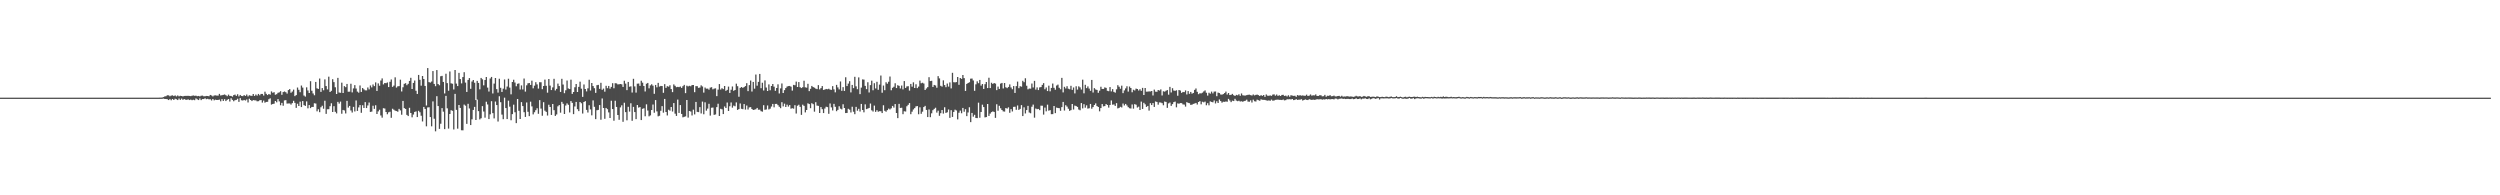 <?xml version="1.0" encoding="UTF-8"?>
<svg xmlns="http://www.w3.org/2000/svg" width="1920" height="150">
  <path d="M0 75.000h1v1.000H0zM1 75.000h1v1.000H1zM2 75.000h1v1.000H2zM3 75.000h1v1.000H3zM4 75.000h1v1.000H4zM5 75.000h1v1.000H5zM6 75.000h1v1.000H6zM7 75.000h1v1.000H7zM8 75.000h1v1.000H8zM9 75.000h1v1.000H9zM10 75.000h1v1.000H10zM11 75.000h1v1.000H11zM12 75.000h1v1.000H12zM13 75.000h1v1.000H13zM14 75.000h1v1.000H14zM15 75.000h1v1.000H15zM16 75.000h1v1.000H16zM17 75.000h1v1.000H17zM18 75.000h1v1.000H18zM19 75.000h1v1.000H19zM20 75.000h1v1.000H20zM21 75.000h1v1.000H21zM22 75.000h1v1.000H22zM23 75.000h1v1.000H23zM24 75.000h1v1.000H24zM25 75.000h1v1.000H25zM26 75.000h1v1.000H26zM27 75.000h1v1.000H27zM28 75.000h1v1.000H28zM29 75.000h1v1.000H29zM30 75.000h1v1.000H30zM31 75.000h1v1.000H31zM32 75.000h1v1.000H32zM33 75.000h1v1.000H33zM34 75.000h1v1.000H34zM35 75.000h1v1.000H35zM36 75.000h1v1.000H36zM37 75.000h1v1.000H37zM38 75.000h1v1.000H38zM39 75.000h1v1.000H39zM40 75.000h1v1.000H40zM41 75.000h1v1.000H41zM42 75.000h1v1.000H42zM43 75.000h1v1.000H43zM44 75.000h1v1.000H44zM45 75.000h1v1.000H45zM46 75.000h1v1.000H46zM47 75.000h1v1.000H47zM48 75.000h1v1.000H48zM49 75.000h1v1.000H49zM50 75.000h1v1.000H50zM51 75.000h1v1.000H51zM52 75.000h1v1.000H52zM53 75.000h1v1.000H53zM54 75.000h1v1.000H54zM55 75.000h1v1.000H55zM56 75.000h1v1.000H56zM57 75.000h1v1.000H57zM58 75.000h1v1.000H58zM59 75.000h1v1.000H59zM60 75.000h1v1.000H60zM61 75.000h1v1.000H61zM62 75.000h1v1.000H62zM63 75.000h1v1.000H63zM64 75.000h1v1.000H64zM65 75.000h1v1.000H65zM66 75.000h1v1.000H66zM67 75.000h1v1.000H67zM68 75.000h1v1.000H68zM69 75.000h1v1.000H69zM70 75.000h1v1.000H70zM71 75.000h1v1.000H71zM72 75.000h1v1.000H72zM73 75.000h1v1.000H73zM74 75.000h1v1.000H74zM75 75.000h1v1.000H75zM76 75.000h1v1.000H76zM77 75.000h1v1.000H77zM78 75.000h1v1.000H78zM79 75.000h1v1.000H79zM80 75.000h1v1.000H80zM81 75.000h1v1.000H81zM82 75.000h1v1.000H82zM83 75.000h1v1.000H83zM84 75.000h1v1.000H84zM85 75.000h1v1.000H85zM86 75.000h1v1.000H86zM87 75.000h1v1.000H87zM88 75.000h1v1.000H88zM89 75.000h1v1.000H89zM90 75.000h1v1.000H90zM91 75.000h1v1.000H91zM92 75.000h1v1.000H92zM93 75.000h1v1.000H93zM94 75.000h1v1.000H94zM95 75.000h1v1.000H95zM96 75.000h1v1.000H96zM97 75.000h1v1.000H97zM98 75.000h1v1.000H98zM99 75.000h1v1.000H99zM100 75.000h1v1.000H100zM101 75.000h1v1.000H101zM102 75.000h1v1.000H102zM103 75.000h1v1.000H103zM104 75.000h1v1.000H104zM105 75.000h1v1.000H105zM106 75.000h1v1.000H106zM107 75.000h1v1.000H107zM108 75.000h1v1.000H108zM109 75.000h1v1.000H109zM110 75.000h1v1.000H110zM111 75.000h1v1.000H111zM112 75.000h1v1.000H112zM113 75.000h1v1.000H113zM114 75.000h1v1.000H114zM115 75.000h1v1.000H115zM116 75.000h1v1.000H116zM117 75.000h1v1.000H117zM118 75.000h1v1.000H118zM119 75.000h1v1.000H119zM120 75.000h1v1.000H120zM121 75.000h1v1.000H121zM122 74.981h1v1.000H122zM123 74.936h1v1.000H123zM124 74.924h1v1.000H124zM125 74.546h1v1.174H125zM126 74.097h1v1.908H126zM127 73.867h1v2.141H127zM128 73.169h1v3.085H128zM129 73.197h1v3.667H129zM130 73.911h1v2.247H130zM131 73.397h1v3.598H131zM132 73.226h1v2.827H132zM133 73.770h1v3.045H133zM134 73.269h1v2.574H134zM135 74.010h1v2.237H135zM136 73.334h1v3.524H136zM137 73.988h1v1.677H137zM138 73.583h1v3.097H138zM139 73.749h1v1.952H139zM140 74.018h1v2.633H140zM141 73.689h1v2.370H141zM142 73.624h1v2.916H142zM143 73.628h1v3.057H143zM144 73.574h1v2.689H144zM145 73.685h1v3.187H145zM146 73.843h1v2.659H146zM147 73.548h1v3.400H147zM148 73.315h1v3.275H148zM149 73.590h1v3.342H149zM150 73.483h1v2.101H150zM151 73.878h1v2.415H151zM152 73.668h1v3.200H152zM153 74.043h1v1.510H153zM154 73.522h1v3.380H154zM155 73.433h1v2.671H155zM156 73.943h1v2.133H156zM157 73.944h1v1.510H157zM158 73.696h1v2.496H158zM159 73.744h1v2.156H159zM160 73.939h1v2.357H160zM161 72.926h1v3.324H161zM162 73.302h1v3.871H162zM163 74.049h1v1.994H163zM164 73.325h1v3.708H164zM165 73.199h1v3.327H165zM166 73.421h1v3.392H166zM167 73.424h1v3.314H167zM168 72.066h1v4.412H168zM169 73.332h1v4.476H169zM170 73.098h1v3.050H170zM171 72.839h1v4.661H171zM172 72.547h1v3.660H172zM173 73.119h1v4.477H173zM174 73.875h1v2.784H174zM175 72.634h1v3.382H175zM176 73.641h1v4.349H176zM177 73.669h1v1.814H177zM178 74.216h1v2.469H178zM179 73.078h1v4.676H179zM180 72.673h1v4.302H180zM181 73.625h1v3.065H181zM182 72.388h1v3.460H182zM183 74.036h1v4.173H183zM184 72.923h1v2.442H184zM185 73.682h1v3.320H185zM186 73.805h1v3.413H186zM187 73.027h1v3.712H187zM188 73.668h1v3.561H188zM189 72.607h1v3.786H189zM190 74.057h1v4.638H190zM191 73.172h1v2.662H191zM192 73.475h1v3.304H192zM193 73.616h1v4.003H193zM194 72.208h1v4.650H194zM195 73.653h1v3.420H195zM196 72.623h1v4.463H196zM197 73.433h1v4.391H197zM198 72.140h1v5.557H198zM199 73.152h1v3.869H199zM200 72.134h1v4.730H200zM201 72.128h1v6.657H201zM202 73.359h1v3.916H202zM203 70.406h1v8.430H203zM204 72.030h1v6.270H204zM205 73.000h1v5.166H205zM206 72.210h1v4.043H206zM207 72.723h1v2.803H207zM208 70.181h1v10.151H208zM209 71.215h1v8.679H209zM210 70.791h1v8.833H210zM211 72.778h1v4.802H211zM212 72.362h1v6.243H212zM213 71.260h1v4.849H213zM214 70.893h1v6.983H214zM215 70.059h1v10.789H215zM216 72.794h1v6.197H216zM217 70.701h1v10.501H217zM218 70.242h1v6.867H218zM219 70.808h1v6.118H219zM220 71.885h1v7.687H220zM221 69.194h1v10.246H221zM222 68.412h1v11.027H222zM223 71.226h1v9.089H223zM224 70.287h1v8.921H224zM225 68.806h1v8.630H225zM226 73.840h1v5.157H226zM227 73.018h1v9.820H227zM228 67.239h1v12.414H228zM229 68.975h1v12.432H229zM230 70.824h1v7.249H230zM231 65.711h1v16.496H231zM232 67.276h1v10.362H232zM233 73.375h1v7.392H233zM234 74.209h1v7.141H234zM235 67.092h1v10.788H235zM236 69.455h1v13.756H236zM237 71.432h1v9.280H237zM238 62.342h1v20.705H238zM239 69.697h1v12.415H239zM240 71.781h1v10.342H240zM241 73.170h1v6.159H241zM242 62.915h1v16.617H242zM243 67.853h1v17.654H243zM244 68.320h1v15.589H244zM245 60.315h1v25.878H245zM246 70.579h1v11.783H246zM247 67.656h1v13.543H247zM248 69.318h1v14.195H248zM249 60.994h1v16.394H249zM250 66.104h1v21.325H250zM251 68.661h1v15.265H251zM252 58.900h1v24.964H252zM253 70.637h1v10.902H253zM254 69.722h1v9.565H254zM255 60.807h1v25.224H255zM256 63.103h1v18.455H256zM257 67.009h1v18.831H257zM258 72.211h1v14.899H258zM259 59.785h1v18.468H259zM260 71.072h1v8.510H260zM261 71.295h1v6.716H261zM262 63.471h1v23.854H262zM263 71.401h1v13.030H263zM264 66.131h1v18.719H264zM265 66.965h1v20.171H265zM266 64.447h1v13.022H266zM267 70.447h1v12.166H267zM268 70.408h1v10.939H268zM269 64.283h1v20.567H269zM270 70.954h1v15.465H270zM271 67.868h1v14.213H271zM272 65.358h1v20.240H272zM273 68.013h1v9.158H273zM274 70.352h1v14.832H274zM275 71.172h1v11.288H275zM276 65.640h1v15.045H276zM277 70.616h1v16.023H277zM278 67.572h1v13.285H278zM279 68.629h1v14.335H279zM280 69.384h1v9.035H280zM281 69.448h1v13.565H281zM282 67.151h1v13.837H282zM283 68.677h1v10.093H283zM284 65.660h1v20.295H284zM285 67.112h1v18.582H285zM286 64.861h1v16.363H286zM287 66.140h1v17.493H287zM288 63.298h1v17.571H288zM289 69.840h1v17.722H289zM290 64.054h1v21.495H290zM291 65.847h1v18.415H291zM292 61.850h1v26.819H292zM293 60.191h1v30.190H293zM294 64.839h1v18.277H294zM295 63.736h1v19.644H295zM296 63.907h1v22.130H296zM297 63.332h1v24.411H297zM298 66.863h1v19.413H298zM299 62.824h1v22.964H299zM300 61.008h1v29.479H300zM301 66.733h1v16.777H301zM302 65.731h1v18.557H302zM303 59.397h1v25.573H303zM304 67.289h1v18.005H304zM305 66.325h1v19.481H305zM306 66.155h1v17.452H306zM307 61.172h1v23.599H307zM308 70.259h1v17.841H308zM309 67.027h1v10.509H309zM310 64.351h1v18.687H310zM311 63.902h1v19.734H311zM312 65.419h1v22.801H312zM313 64.349h1v24.790H313zM314 62.153h1v20.616H314zM315 59.750h1v27.050H315zM316 68.355h1v21.748H316zM317 63.712h1v24.276H317zM318 61.861h1v24.094H318zM319 69.675h1v15.860H319zM320 72.135h1v17.791H320zM321 57.571h1v27.528H321zM322 61.302h1v24.914H322zM323 65.817h1v23.088H323zM324 58.346h1v34.943H324zM325 60.650h1v21.474H325zM326 65.985h1v17.685H326zM327 81.066h1v15.955H327zM328 52.264h1v30.282H328zM329 63.083h1v19.305H329zM330 63.461h1v26.424H330zM331 62.636h1v34.386H331zM332 54.556h1v23.319H332zM333 64.457h1v26.727H333zM334 66.218h1v34.637H334zM335 53.829h1v20.057H335zM336 64.579h1v16.900H336zM337 65.488h1v33.483H337zM338 58.583h1v36.451H338zM339 58.241h1v24.789H339zM340 62.944h1v22.800H340zM341 71.789h1v27.361H341zM342 56.649h1v16.973H342zM343 63.859h1v19.342H343zM344 69.709h1v29.051H344zM345 54.869h1v32.678H345zM346 63.978h1v20.650H346zM347 64.325h1v20.781H347zM348 68.714h1v30.696H348zM349 53.736h1v18.356H349zM350 64.189h1v20.188H350zM351 66.115h1v32.686H351zM352 55.942h1v24.686H352zM353 60.714h1v22.177H353zM354 64.053h1v36.003H354zM355 59.198h1v40.919H355zM356 55.425h1v24.911H356zM357 63.428h1v17.727H357zM358 70.628h1v24.498H358zM359 61.403h1v18.292H359zM360 59.979h1v23.315H360zM361 68.195h1v27.850H361zM362 62.612h1v29.058H362zM363 61.426h1v22.998H363zM364 63.523h1v18.541H364zM365 76.840h1v15.339H365zM366 62.093h1v14.378H366zM367 63.705h1v21.645H367zM368 68.592h1v23.108H368zM369 59.866h1v30.971H369zM370 60.937h1v20.581H370zM371 65.525h1v20.152H371zM372 61.429h1v28.965H372zM373 59.115h1v19.032H373zM374 67.262h1v12.983H374zM375 70.311h1v21.113H375zM376 60.257h1v27.571H376zM377 59.073h1v18.646H377zM378 71.798h1v15.064H378zM379 64.227h1v26.695H379zM380 59.883h1v18.105H380zM381 68.446h1v12.234H381zM382 71.142h1v22.175H382zM383 60.487h1v13.433H383zM384 67.445h1v11.055H384zM385 70.610h1v17.387H385zM386 68.096h1v23.447H386zM387 61.025h1v14.007H387zM388 68.788h1v14.196H388zM389 66.480h1v24.986H389zM390 60.466h1v16.864H390zM391 67.282h1v14.626H391zM392 72.429h1v19.940H392zM393 62.952h1v24.722H393zM394 61.224h1v19.154H394zM395 63.386h1v22.853H395zM396 66.239h1v28.329H396zM397 64.384h1v11.647H397zM398 64.029h1v21.088H398zM399 68.744h1v22.670H399zM400 65.607h1v12.831H400zM401 68.695h1v12.743H401zM402 60.310h1v25.876H402zM403 70.350h1v19.461H403zM404 65.519h1v13.175H404zM405 64.017h1v21.824H405zM406 63.765h1v25.405H406zM407 65.210h1v12.885H407zM408 61.934h1v19.768H408zM409 67.820h1v20.017H409zM410 65.773h1v20.451H410zM411 63.123h1v21.514H411zM412 64.809h1v18.362H412zM413 68.027h1v19.374H413zM414 63.109h1v13.789H414zM415 63.191h1v20.233H415zM416 68.525h1v20.337H416zM417 66.052h1v12.436H417zM418 61.112h1v23.865H418zM419 65.917h1v19.978H419zM420 71.144h1v17.607H420zM421 60.653h1v19.777H421zM422 65.733h1v16.460H422zM423 69.155h1v19.110H423zM424 67.100h1v12.759H424zM425 60.514h1v24.143H425zM426 69.476h1v19.535H426zM427 68.237h1v19.658H427zM428 64.206h1v17.433H428zM429 66.080h1v14.609H429zM430 70.603h1v15.909H430zM431 60.528h1v17.696H431zM432 64.915h1v14.828H432zM433 71.601h1v15.934H433zM434 69.337h1v11.720H434zM435 61.853h1v17.547H435zM436 67.917h1v12.592H436zM437 68.410h1v17.987H437zM438 61.177h1v16.434H438zM439 72.079h1v6.934H439zM440 70.663h1v16.981H440zM441 67.038h1v14.706H441zM442 64.513h1v13.777H442zM443 70.643h1v13.220H443zM444 66.707h1v18.639H444zM445 62.696h1v15.642H445zM446 68.100h1v11.217H446zM447 74.393h1v12.819H447zM448 64.890h1v13.455H448zM449 68.346h1v9.346H449zM450 70.217h1v14.166H450zM451 67.859h1v18.579H451zM452 61.241h1v19.585H452zM453 69.540h1v14.499H453zM454 63.722h1v24.875H454zM455 66.082h1v11.005H455zM456 67.714h1v14.329H456zM457 71.320h1v20.158H457zM458 65.437h1v19.245H458zM459 65.170h1v19.224H459zM460 68.244h1v12.470H460zM461 63.590h1v28.364H461zM462 68.944h1v6.689H462zM463 68.036h1v14.888H463zM464 70.397h1v20.826H464zM465 65.913h1v16.964H465zM466 67.738h1v16.126H466zM467 66.016h1v20.297H467zM468 68.114h1v22.492H468zM469 66.713h1v10.647H469zM470 63.873h1v19.866H470zM471 67.792h1v24.909H471zM472 63.881h1v13.501H472zM473 64.036h1v18.081H473zM474 64.831h1v23.498H474zM475 64.721h1v27.269H475zM476 64.497h1v17.973H476zM477 64.745h1v16.168H477zM478 66.768h1v26.771H478zM479 61.980h1v16.898H479zM480 64.181h1v21.951H480zM481 69.215h1v23.218H481zM482 62.916h1v19.106H482zM483 66.618h1v19.114H483zM484 66.328h1v12.966H484zM485 71.080h1v21.673H485zM486 60.508h1v21.568H486zM487 66.331h1v19.754H487zM488 71.101h1v20.390H488zM489 64.269h1v16.396H489zM490 64.172h1v18.490H490zM491 65.962h1v16.281H491zM492 61.983h1v30.252H492zM493 63.509h1v20.068H493zM494 66.055h1v17.108H494zM495 70.229h1v19.069H495zM496 64.320h1v15.810H496zM497 63.683h1v21.203H497zM498 67.830h1v21.490H498zM499 65.581h1v23.029H499zM500 64.730h1v19.775H500zM501 65.805h1v14.499H501zM502 72.053h1v14.521H502zM503 65.208h1v11.628H503zM504 67.067h1v18.489H504zM505 63.640h1v25.698H505zM506 66.526h1v22.380H506zM507 65.983h1v19.098H507zM508 66.106h1v15.425H508zM509 71.293h1v15.254H509zM510 64.628h1v11.355H510zM511 67.486h1v18.511H511zM512 66.220h1v22.443H512zM513 66.536h1v17.720H513zM514 65.486h1v19.481H514zM515 68.406h1v13.791H515zM516 70.746h1v14.911H516zM517 64.825h1v14.324H517zM518 65.916h1v21.361H518zM519 66.994h1v22.032H519zM520 66.729h1v9.766H520zM521 66.929h1v19.828H521zM522 66.437h1v14.269H522zM523 67.556h1v19.946H523zM524 66.222h1v23.874H524zM525 65.180h1v24.531H525zM526 71.509h1v17.865H526zM527 65.774h1v11.046H527zM528 66.377h1v23.922H528zM529 65.888h1v19.378H529zM530 66.233h1v19.431H530zM531 65.328h1v23.352H531zM532 65.261h1v18.967H532zM533 70.833h1v17.024H533zM534 66.162h1v12.115H534zM535 66.214h1v19.695H535zM536 67.481h1v18.620H536zM537 67.229h1v15.032H537zM538 65.531h1v21.634H538zM539 66.421h1v11.607H539zM540 71.095h1v16.658H540zM541 67.243h1v11.352H541zM542 68.073h1v16.921H542zM543 68.046h1v15.381H543zM544 68.887h1v10.830H544zM545 67.267h1v21.493H545zM546 66.992h1v15.772H546zM547 68.629h1v13.979H547zM548 68.067h1v20.150H548zM549 67.818h1v20.108H549zM550 73.840h1v8.456H550zM551 68.805h1v10.842H551zM552 64.582h1v24.481H552zM553 68.783h1v14.779H553zM554 67.761h1v16.214H554zM555 68.446h1v19.154H555zM556 66.049h1v15.742H556zM557 69.781h1v13.182H557zM558 69.017h1v9.727H558zM559 66.531h1v18.709H559zM560 71.379h1v10.255H560zM561 68.932h1v9.785H561zM562 66.420h1v16.281H562zM563 69.743h1v11.367H563zM564 69.139h1v12.468H564zM565 64.279h1v14.341H565zM566 66.190h1v18.222H566zM567 74.290h1v9.466H567zM568 67.461h1v12.010H568zM569 66.827h1v16.740H569zM570 67.479h1v16.389H570zM571 66.866h1v13.067H571zM572 66.102h1v18.048H572zM573 63.895h1v17.137H573zM574 70.004h1v14.104H574zM575 65.388h1v17.103H575zM576 61.869h1v20.390H576zM577 70.300h1v13.390H577zM578 62.938h1v21.531H578zM579 68.114h1v16.097H579zM580 57.265h1v26.660H580zM581 65.812h1v17.082H581zM582 62.868h1v21.399H582zM583 56.764h1v27.475H583zM584 67.760h1v17.635H584zM585 63.527h1v22.253H585zM586 69.468h1v11.349H586zM587 61.727h1v22.621H587zM588 67.200h1v16.888H588zM589 69.875h1v11.145H589zM590 64.830h1v19.238H590zM591 69.300h1v14.171H591zM592 66.061h1v15.765H592zM593 64.504h1v15.316H593zM594 66.568h1v15.870H594zM595 69.740h1v10.068H595zM596 67.572h1v12.182H596zM597 64.781h1v16.022H597zM598 71.798h1v10.247H598zM599 67.871h1v15.226H599zM600 64.101h1v14.410H600zM601 71.449h1v10.267H601zM602 69.215h1v10.387H602zM603 67.643h1v14.516H603zM604 66.472h1v13.893H604zM605 66.095h1v15.779H605zM606 65.990h1v14.721H606zM607 66.584h1v16.859H607zM608 69.593h1v13.527H608zM609 65.192h1v18.269H609zM610 65.461h1v15.319H610zM611 62.661h1v24.556H611zM612 66.821h1v14.385H612zM613 63.034h1v17.383H613zM614 66.966h1v15.088H614zM615 67.622h1v20.589H615zM616 66.956h1v13.442H616zM617 61.986h1v19.337H617zM618 67.059h1v19.256H618zM619 67.309h1v17.165H619zM620 64.352h1v15.003H620zM621 69.999h1v9.919H621zM622 68.191h1v14.895H622zM623 66.020h1v13.236H623zM624 66.863h1v13.177H624zM625 67.307h1v18.428H625zM626 68.063h1v10.447H626zM627 68.433h1v12.686H627zM628 65.397h1v15.905H628zM629 68.678h1v18.103H629zM630 67.672h1v14.535H630zM631 66.109h1v17.747H631zM632 69.071h1v17.762H632zM633 68.778h1v14.593H633zM634 68.284h1v13.690H634zM635 68.579h1v13.708H635zM636 68.158h1v19.233H636zM637 68.824h1v10.613H637zM638 69.040h1v13.456H638zM639 66.129h1v18.698H639zM640 68.646h1v11.106H640zM641 70.893h1v11.145H641zM642 65.181h1v20.226H642zM643 67.136h1v17.248H643zM644 68.634h1v12.976H644zM645 62.546h1v20.935H645zM646 69.746h1v14.270H646zM647 66.936h1v13.138H647zM648 69.828h1v13.100H648zM649 59.328h1v27.520H649zM650 66.115h1v20.628H650zM651 64.214h1v19.343H651zM652 62.385h1v21.839H652zM653 70.950h1v15.412H653zM654 65.216h1v16.737H654zM655 67.683h1v18.123H655zM656 58.985h1v28.741H656zM657 66.290h1v15.792H657zM658 68.483h1v16.543H658zM659 59.430h1v24.119H659zM660 72.286h1v13.354H660zM661 67.273h1v12.568H661zM662 60.972h1v23.506H662zM663 61.153h1v25.115H663zM664 65.960h1v14.192H664zM665 68.436h1v15.369H665zM666 63.183h1v20.209H666zM667 71.027h1v11.856H667zM668 65.378h1v14.130H668zM669 61.932h1v22.801H669zM670 69.348h1v16.287H670zM671 63.877h1v17.210H671zM672 67.966h1v17.952H672zM673 62.817h1v21.827H673zM674 68.947h1v16.845H674zM675 64.985h1v20.403H675zM676 58.025h1v27.407H676zM677 71.200h1v15.650H677zM678 65.672h1v15.147H678zM679 69.273h1v15.836H679zM680 63.202h1v22.602H680zM681 64.328h1v20.253H681zM682 62.794h1v20.600H682zM683 58.786h1v25.293H683zM684 69.304h1v13.882H684zM685 67.431h1v13.922H685zM686 66.635h1v15.997H686zM687 63.958h1v15.953H687zM688 67.638h1v19.125H688zM689 65.457h1v25.268H689zM690 65.925h1v13.864H690zM691 67.930h1v14.979H691zM692 65.709h1v17.035H692zM693 68.682h1v19.010H693zM694 62.239h1v23.214H694zM695 67.509h1v18.161H695zM696 66.373h1v15.222H696zM697 66.182h1v14.284H697zM698 69.575h1v9.587H698zM699 64.481h1v23.237H699zM700 66.539h1v19.240H700zM701 63.215h1v20.856H701zM702 67.570h1v15.492H702zM703 64.692h1v17.038H703zM704 67.699h1v13.776H704zM705 66.522h1v21.235H705zM706 61.927h1v20.495H706zM707 63.931h1v23.483H707zM708 63.537h1v22.248H708zM709 64.170h1v18.070H709zM710 69.099h1v12.197H710zM711 67.922h1v16.507H711zM712 66.925h1v22.982H712zM713 59.286h1v24.786H713zM714 62.255h1v27.740H714zM715 62.048h1v24.987H715zM716 66.745h1v17.876H716zM717 65.248h1v18.350H717zM718 65.643h1v17.099H718zM719 67.372h1v19.089H719zM720 58.495h1v26.494H720zM721 60.195h1v28.753H721zM722 65.920h1v20.995H722zM723 66.498h1v17.964H723zM724 61.699h1v25.544H724zM725 65.333h1v17.070H725zM726 66.979h1v19.774H726zM727 64.153h1v22.076H727zM728 66.515h1v17.539H728zM729 63.290h1v27.250H729zM730 67.913h1v16.698H730zM731 55.931h1v33.893H731zM732 63.134h1v22.855H732zM733 63.300h1v20.931H733zM734 63.051h1v21.801H734zM735 59.161h1v32.559H735zM736 65.102h1v21.459H736zM737 59.929h1v24.999H737zM738 60.578h1v26.393H738zM739 57.589h1v25.302H739zM740 60.003h1v25.816H740zM741 69.823h1v14.058H741zM742 64.437h1v24.750H742zM743 63.748h1v22.621H743zM744 63.158h1v19.244H744zM745 60.439h1v33.357H745zM746 60.315h1v26.425H746zM747 61.782h1v27.803H747zM748 69.722h1v18.447H748zM749 64.761h1v25.793H749zM750 62.474h1v28.258H750zM751 63.878h1v14.969H751zM752 61.372h1v29.044H752zM753 65.735h1v20.255H753zM754 64.490h1v15.893H754zM755 68.311h1v13.910H755zM756 64.665h1v25.499H756zM757 62.951h1v26.931H757zM758 67.627h1v12.268H758zM759 59.713h1v29.348H759zM760 67.642h1v19.585H760zM761 63.525h1v22.595H761zM762 64.472h1v21.103H762zM763 63.729h1v22.222H763zM764 64.209h1v26.302H764zM765 69.228h1v10.870H765zM766 66.489h1v18.552H766zM767 68.283h1v12.972H767zM768 64.201h1v18.930H768zM769 63.710h1v20.753H769zM770 67.948h1v17.616H770zM771 63.754h1v21.935H771zM772 67.021h1v15.960H772zM773 67.679h1v15.746H773zM774 66.751h1v15.699H774zM775 64.842h1v21.807H775zM776 67.172h1v16.642H776zM777 68.531h1v17.095H777zM778 66.100h1v15.986H778zM779 71.386h1v10.604H779zM780 66.146h1v18.159H780zM781 62.659h1v18.328H781zM782 67.749h1v16.678H782zM783 66.176h1v17.426H783zM784 66.564h1v14.178H784zM785 62.034h1v27.127H785zM786 63.105h1v19.333H786zM787 60.094h1v27.063H787zM788 65.867h1v18.670H788zM789 68.619h1v12.668H789zM790 67.995h1v18.438H790zM791 68.114h1v18.864H791zM792 64.168h1v17.818H792zM793 67.173h1v13.150H793zM794 62.119h1v28.228H794zM795 68.831h1v14.504H795zM796 67.100h1v16.769H796zM797 69.185h1v14.482H797zM798 67.129h1v17.456H798zM799 66.852h1v14.291H799zM800 65.158h1v16.023H800zM801 63.851h1v24.177H801zM802 68.545h1v14.085H802zM803 67.163h1v18.331H803zM804 69.916h1v10.467H804zM805 65.814h1v19.196H805zM806 70.155h1v14.422H806zM807 67.516h1v20.211H807zM808 64.137h1v23.522H808zM809 67.406h1v14.003H809zM810 68.932h1v17.972H810zM811 65.712h1v16.937H811zM812 64.964h1v17.996H812zM813 67.422h1v15.692H813zM814 68.560h1v16.555H814zM815 59.791h1v22.512H815zM816 70.938h1v7.329H816zM817 66.679h1v18.202H817zM818 67.954h1v12.823H818zM819 66.192h1v15.681H819zM820 68.138h1v15.380H820zM821 68.573h1v16.548H821zM822 65.909h1v18.687H822zM823 69.007h1v10.871H823zM824 67.186h1v16.921H824zM825 71.737h1v9.366H825zM826 66.247h1v15.213H826zM827 68.828h1v13.275H827zM828 66.319h1v17.803H828zM829 67.142h1v17.533H829zM830 68.758h1v10.421H830zM831 61.210h1v22.055H831zM832 71.688h1v8.356H832zM833 65.149h1v17.530H833zM834 67.707h1v13.198H834zM835 66.335h1v17.050H835zM836 68.026h1v15.105H836zM837 69.713h1v10.086H837zM838 61.376h1v22.137H838zM839 71.076h1v11.172H839zM840 67.676h1v12.947H840zM841 68.705h1v10.706H841zM842 69.046h1v12.397H842zM843 71.282h1v10.909H843zM844 69.657h1v15.842H844zM845 66.611h1v16.376H845zM846 68.308h1v11.617H846zM847 68.279h1v13.457H847zM848 67.115h1v14.349H848zM849 67.490h1v12.407H849zM850 69.734h1v10.883H850zM851 70.045h1v12.571H851zM852 66.852h1v13.802H852zM853 70.190h1v6.973H853zM854 68.450h1v11.932H854zM855 70.548h1v9.683H855zM856 71.155h1v10.221H856zM857 68.624h1v10.569H857zM858 65.412h1v17.828H858zM859 66.631h1v16.213H859zM860 68.139h1v13.902H860zM861 65.814h1v16.694H861zM862 71.513h1v8.024H862zM863 69.413h1v11.566H863zM864 67.898h1v11.930H864zM865 66.241h1v14.747H865zM866 70.358h1v11.964H866zM867 66.447h1v16.685H867zM868 67.575h1v15.790H868zM869 70.853h1v9.364H869zM870 68.919h1v14.563H870zM871 69.498h1v10.465H871zM872 68.050h1v12.379H872zM873 68.366h1v14.228H873zM874 69.524h1v12.404H874zM875 68.520h1v15.965H875zM876 69.716h1v8.333H876zM877 67.463h1v16.205H877zM878 72.958h1v6.012H878zM879 67.587h1v12.550H879zM880 70.398h1v11.737H880zM881 70.353h1v11.019H881zM882 70.178h1v14.748H882zM883 70.235h1v9.019H883zM884 69.865h1v10.821H884zM885 73.304h1v5.867H885zM886 68.806h1v13.336H886zM887 70.410h1v7.516H887zM888 70.521h1v7.745H888zM889 69.100h1v11.276H889zM890 69.541h1v9.103H890zM891 68.666h1v10.083H891zM892 73.305h1v5.976H892zM893 70.069h1v10.770H893zM894 70.408h1v7.545H894zM895 69.701h1v8.590H895zM896 69.187h1v13.674H896zM897 72.723h1v6.666H897zM898 66.724h1v12.018H898zM899 71.009h1v10.282H899zM900 67.747h1v12.235H900zM901 69.547h1v8.872H901zM902 69.762h1v8.248H902zM903 69.331h1v13.099H903zM904 73.532h1v5.896H904zM905 69.108h1v10.567H905zM906 69.536h1v9.625H906zM907 71.297h1v7.920H907zM908 70.624h1v9.554H908zM909 70.775h1v9.541H909zM910 69.419h1v12.445H910zM911 72.529h1v5.896H911zM912 69.953h1v9.040H912zM913 72.051h1v7.219H913zM914 70.589h1v9.955H914zM915 71.945h1v8.447H915zM916 71.348h1v8.432H916zM917 69.018h1v10.477H917zM918 67.953h1v11.085H918zM919 70.528h1v9.741H919zM920 72.328h1v6.024H920zM921 71.639h1v6.045H921zM922 71.734h1v8.384H922zM923 71.194h1v6.942H923zM924 70.200h1v8.406H924zM925 69.410h1v8.633H925zM926 71.231h1v9.623H926zM927 73.403h1v5.841H927zM928 71.234h1v9.665H928zM929 71.949h1v5.938H929zM930 70.333h1v7.943H930zM931 71.746h1v6.852H931zM932 70.374h1v6.767H932zM933 70.220h1v9.223H933zM934 73.867h1v3.884H934zM935 71.143h1v7.956H935zM936 71.452h1v4.914H936zM937 72.561h1v5.036H937zM938 72.695h1v6.171H938zM939 72.249h1v5.863H939zM940 71.454h1v6.790H940zM941 70.368h1v7.565H941zM942 72.602h1v5.546H942zM943 71.430h1v4.497H943zM944 73.014h1v4.157H944zM945 72.816h1v5.642H945zM946 72.071h1v5.258H946zM947 73.104h1v4.520H947zM948 73.731h1v2.144H948zM949 72.877h1v4.379H949zM950 73.172h1v4.553H950zM951 72.383h1v4.989H951zM952 73.595h1v4.373H952zM953 71.806h1v5.955H953zM954 73.175h1v5.030H954zM955 73.349h1v4.249H955zM956 73.383h1v3.977H956zM957 73.039h1v3.523H957zM958 72.810h1v5.240H958zM959 72.701h1v5.410H959zM960 73.057h1v3.998H960zM961 73.379h1v5.384H961zM962 72.542h1v4.001H962zM963 73.269h1v4.498H963zM964 72.867h1v5.097H964zM965 72.662h1v3.866H965zM966 73.074h1v3.901H966zM967 73.710h1v3.716H967zM968 73.067h1v3.232H968zM969 73.636h1v3.021H969zM970 72.955h1v3.718H970zM971 74.377h1v2.360H971zM972 72.561h1v4.557H972zM973 73.496h1v3.821H973zM974 73.593h1v3.496H974zM975 73.256h1v4.172H975zM976 73.641h1v2.843H976zM977 72.645h1v4.677H977zM978 72.452h1v4.753H978zM979 73.493h1v3.185H979zM980 72.608h1v3.976H980zM981 73.605h1v2.894H981zM982 73.142h1v3.566H982zM983 73.730h1v2.987H983zM984 72.901h1v3.975H984zM985 72.827h1v3.609H985zM986 73.686h1v3.411H986zM987 73.428h1v3.453H987zM988 74.097h1v2.143H988zM989 73.170h1v3.093H989zM990 74.296h1v1.880H990zM991 73.131h1v3.283H991zM992 73.439h1v2.611H992zM993 73.630h1v3.297H993zM994 73.542h1v3.151H994zM995 74.320h1v1.803H995zM996 72.987h1v3.747H996zM997 73.404h1v3.122H997zM998 73.127h1v3.401H998zM999 73.449h1v2.747H999zM1000 73.284h1v3.939H1000zM1001 73.515h1v3.294H1001zM1002 73.509h1v2.850H1002zM1003 72.724h1v3.971H1003zM1004 73.739h1v3.132H1004zM1005 73.431h1v2.762H1005zM1006 72.546h1v3.962H1006zM1007 73.463h1v3.301H1007zM1008 73.154h1v3.317H1008zM1009 73.278h1v3.441H1009zM1010 72.479h1v4.075H1010zM1011 73.691h1v2.506H1011zM1012 73.672h1v2.651H1012zM1013 73.168h1v3.115H1013zM1014 73.178h1v3.026H1014zM1015 73.973h1v2.584H1015zM1016 73.894h1v2.378H1016zM1017 72.841h1v3.613H1017zM1018 74.290h1v1.736H1018zM1019 73.531h1v2.829H1019zM1020 73.633h1v2.474H1020zM1021 73.081h1v3.234H1021zM1022 73.918h1v2.202H1022zM1023 73.826h1v2.272H1023zM1024 73.400h1v2.945H1024zM1025 74.041h1v1.646H1025zM1026 74.041h1v1.744H1026zM1027 73.720h1v2.636H1027zM1028 73.616h1v2.259H1028zM1029 74.223h1v1.543H1029zM1030 73.502h1v2.138H1030zM1031 74.222h1v1.745H1031zM1032 74.110h1v1.710H1032zM1033 74.115h1v1.966H1033zM1034 73.827h1v2.081H1034zM1035 74.054h1v1.877H1035zM1036 74.208h1v1.875H1036zM1037 74.037h1v2.028H1037zM1038 74.241h1v1.438H1038zM1039 74.386h1v1.794H1039zM1040 74.145h1v1.899H1040zM1041 73.592h1v1.868H1041zM1042 74.030h1v2.039H1042zM1043 74.089h1v1.927H1043zM1044 73.768h1v1.801H1044zM1045 74.416h1v1.877H1045zM1046 74.265h1v1.480H1046zM1047 73.702h1v2.060H1047zM1048 74.029h1v1.438H1048zM1049 74.366h1v1.611H1049zM1050 73.952h1v2.139H1050zM1051 73.880h1v1.584H1051zM1052 74.468h1v1.831H1052zM1053 74.351h1v1.514H1053zM1054 74.181h1v1.208H1054zM1055 74.336h1v1.256H1055zM1056 74.552h1v1.401H1056zM1057 73.974h1v1.606H1057zM1058 74.265h1v1.074H1058zM1059 74.551h1v1.880H1059zM1060 74.553h1v1.000H1060zM1061 74.295h1v1.236H1061zM1062 74.498h1v1.107H1062zM1063 74.584h1v1.000H1063zM1064 74.209h1v1.289H1064zM1065 74.363h1v1.161H1065zM1066 74.590h1v1.059H1066zM1067 74.330h1v1.282H1067zM1068 74.078h1v1.219H1068zM1069 74.536h1v1.045H1069zM1070 74.610h1v1.000H1070zM1071 74.490h1v1.025H1071zM1072 73.902h1v1.399H1072zM1073 74.607h1v1.067H1073zM1074 74.515h1v1.270H1074zM1075 74.216h1v1.033H1075zM1076 74.552h1v1.000H1076zM1077 74.932h1v1.000H1077zM1078 74.459h1v1.191H1078zM1079 74.278h1v1.517H1079zM1080 74.748h1v1.165H1080zM1081 74.403h1v1.283H1081zM1082 74.252h1v1.000H1082zM1083 74.511h1v1.302H1083zM1084 74.502h1v1.237H1084zM1085 74.267h1v1.103H1085zM1086 74.243h1v1.876H1086zM1087 74.501h1v1.109H1087zM1088 74.256h1v1.199H1088zM1089 74.506h1v1.000H1089zM1090 74.619h1v1.132H1090zM1091 74.760h1v1.000H1091zM1092 74.353h1v1.055H1092zM1093 74.660h1v1.239H1093zM1094 74.406h1v1.083H1094zM1095 74.485h1v1.000H1095zM1096 74.502h1v1.005H1096zM1097 74.602h1v1.000H1097zM1098 74.633h1v1.000H1098zM1099 74.385h1v1.000H1099zM1100 74.683h1v1.079H1100zM1101 74.286h1v1.129H1101zM1102 74.481h1v1.000H1102zM1103 74.683h1v1.000H1103zM1104 74.343h1v1.115H1104zM1105 74.576h1v1.011H1105zM1106 74.346h1v1.189H1106zM1107 74.556h1v1.197H1107zM1108 74.040h1v1.544H1108zM1109 74.476h1v1.182H1109zM1110 74.255h1v1.365H1110zM1111 74.407h1v1.146H1111zM1112 74.619h1v1.000H1112zM1113 74.562h1v1.000H1113zM1114 74.270h1v1.221H1114zM1115 74.632h1v1.000H1115zM1116 74.511h1v1.000H1116zM1117 74.640h1v1.000H1117zM1118 74.615h1v1.038H1118zM1119 74.510h1v1.000H1119zM1120 74.313h1v1.017H1120zM1121 74.669h1v1.000H1121zM1122 74.751h1v1.000H1122zM1123 74.509h1v1.000H1123zM1124 74.783h1v1.000H1124zM1125 74.757h1v1.000H1125zM1126 74.399h1v1.000H1126zM1127 74.548h1v1.000H1127zM1128 74.764h1v1.000H1128zM1129 74.443h1v1.000H1129zM1130 74.579h1v1.000H1130zM1131 74.729h1v1.000H1131zM1132 74.539h1v1.000H1132zM1133 74.596h1v1.000H1133zM1134 74.703h1v1.003H1134zM1135 74.470h1v1.000H1135zM1136 74.499h1v1.000H1136zM1137 74.431h1v1.000H1137zM1138 74.763h1v1.000H1138zM1139 74.417h1v1.039H1139zM1140 74.632h1v1.000H1140zM1141 74.545h1v1.000H1141zM1142 74.537h1v1.000H1142zM1143 74.695h1v1.000H1143zM1144 74.452h1v1.000H1144zM1145 74.599h1v1.000H1145zM1146 74.698h1v1.000H1146zM1147 74.674h1v1.000H1147zM1148 74.658h1v1.000H1148zM1149 74.723h1v1.000H1149zM1150 74.850h1v1.000H1150zM1151 74.635h1v1.000H1151zM1152 74.755h1v1.000H1152zM1153 74.628h1v1.000H1153zM1154 74.673h1v1.000H1154zM1155 74.761h1v1.000H1155zM1156 74.696h1v1.000H1156zM1157 74.760h1v1.000H1157zM1158 74.845h1v1.000H1158zM1159 74.760h1v1.000H1159zM1160 74.616h1v1.000H1160zM1161 74.825h1v1.000H1161zM1162 74.690h1v1.000H1162zM1163 74.664h1v1.000H1163zM1164 74.706h1v1.000H1164zM1165 74.687h1v1.000H1165zM1166 74.679h1v1.000H1166zM1167 74.515h1v1.000H1167zM1168 74.875h1v1.000H1168zM1169 74.761h1v1.000H1169zM1170 74.557h1v1.000H1170zM1171 74.777h1v1.000H1171zM1172 74.704h1v1.000H1172zM1173 74.707h1v1.000H1173zM1174 74.630h1v1.000H1174zM1175 74.862h1v1.000H1175zM1176 74.682h1v1.000H1176zM1177 74.567h1v1.000H1177zM1178 74.947h1v1.000H1178zM1179 74.734h1v1.000H1179zM1180 74.782h1v1.000H1180zM1181 74.793h1v1.000H1181zM1182 74.896h1v1.000H1182zM1183 74.660h1v1.000H1183zM1184 74.684h1v1.000H1184zM1185 74.791h1v1.000H1185zM1186 74.940h1v1.000H1186zM1187 74.763h1v1.000H1187zM1188 74.742h1v1.000H1188zM1189 74.899h1v1.000H1189zM1190 74.621h1v1.000H1190zM1191 74.771h1v1.000H1191zM1192 74.800h1v1.000H1192zM1193 74.864h1v1.000H1193zM1194 74.657h1v1.000H1194zM1195 74.728h1v1.000H1195zM1196 74.953h1v1.000H1196zM1197 74.680h1v1.000H1197zM1198 74.706h1v1.000H1198zM1199 75.049h1v1.000H1199zM1200 74.705h1v1.000H1200zM1201 74.697h1v1.000H1201zM1202 74.713h1v1.000H1202zM1203 74.830h1v1.000H1203zM1204 74.681h1v1.000H1204zM1205 74.834h1v1.000H1205zM1206 74.965h1v1.000H1206zM1207 74.778h1v1.000H1207zM1208 74.794h1v1.000H1208zM1209 74.942h1v1.000H1209zM1210 74.752h1v1.000H1210zM1211 74.709h1v1.000H1211zM1212 74.907h1v1.000H1212zM1213 74.698h1v1.000H1213zM1214 74.755h1v1.000H1214zM1215 74.804h1v1.000H1215zM1216 74.843h1v1.000H1216zM1217 74.757h1v1.000H1217zM1218 74.679h1v1.000H1218zM1219 74.875h1v1.000H1219zM1220 74.792h1v1.000H1220zM1221 74.845h1v1.000H1221zM1222 74.858h1v1.000H1222zM1223 74.783h1v1.000H1223zM1224 74.851h1v1.000H1224zM1225 74.833h1v1.000H1225zM1226 74.811h1v1.000H1226zM1227 74.846h1v1.000H1227zM1228 74.909h1v1.000H1228zM1229 74.806h1v1.000H1229zM1230 74.795h1v1.000H1230zM1231 74.820h1v1.000H1231zM1232 74.833h1v1.000H1232zM1233 74.789h1v1.000H1233zM1234 74.845h1v1.000H1234zM1235 74.923h1v1.000H1235zM1236 74.853h1v1.000H1236zM1237 74.851h1v1.000H1237zM1238 74.721h1v1.000H1238zM1239 74.850h1v1.000H1239zM1240 74.863h1v1.000H1240zM1241 74.790h1v1.000H1241zM1242 74.783h1v1.000H1242zM1243 74.900h1v1.000H1243zM1244 74.952h1v1.000H1244zM1245 74.731h1v1.000H1245zM1246 74.850h1v1.000H1246zM1247 74.883h1v1.000H1247zM1248 74.872h1v1.000H1248zM1249 74.887h1v1.000H1249zM1250 74.847h1v1.000H1250zM1251 74.854h1v1.000H1251zM1252 74.860h1v1.000H1252zM1253 74.926h1v1.000H1253zM1254 74.956h1v1.000H1254zM1255 74.914h1v1.000H1255zM1256 74.900h1v1.000H1256zM1257 74.942h1v1.000H1257zM1258 74.877h1v1.000H1258zM1259 74.873h1v1.000H1259zM1260 74.971h1v1.000H1260zM1261 74.947h1v1.000H1261zM1262 74.918h1v1.000H1262zM1263 74.945h1v1.000H1263zM1264 74.877h1v1.000H1264zM1265 74.881h1v1.000H1265zM1266 74.878h1v1.000H1266zM1267 74.922h1v1.000H1267zM1268 74.924h1v1.000H1268zM1269 74.845h1v1.000H1269zM1270 74.960h1v1.000H1270zM1271 74.933h1v1.000H1271zM1272 74.850h1v1.000H1272zM1273 74.902h1v1.000H1273zM1274 74.935h1v1.000H1274zM1275 74.912h1v1.000H1275zM1276 74.882h1v1.000H1276zM1277 74.915h1v1.000H1277zM1278 74.971h1v1.000H1278zM1279 74.921h1v1.000H1279zM1280 74.921h1v1.000H1280zM1281 74.939h1v1.000H1281zM1282 74.892h1v1.000H1282zM1283 74.970h1v1.000H1283zM1284 74.894h1v1.000H1284zM1285 74.953h1v1.000H1285zM1286 74.898h1v1.000H1286zM1287 74.949h1v1.000H1287zM1288 74.895h1v1.000H1288zM1289 74.898h1v1.000H1289zM1290 74.974h1v1.000H1290zM1291 74.900h1v1.000H1291zM1292 74.977h1v1.000H1292zM1293 74.921h1v1.000H1293zM1294 74.923h1v1.000H1294zM1295 74.932h1v1.000H1295zM1296 74.950h1v1.000H1296zM1297 74.947h1v1.000H1297zM1298 74.944h1v1.000H1298zM1299 74.960h1v1.000H1299zM1300 74.916h1v1.000H1300zM1301 74.925h1v1.000H1301zM1302 74.988h1v1.000H1302zM1303 74.897h1v1.000H1303zM1304 74.909h1v1.000H1304zM1305 74.921h1v1.000H1305zM1306 74.933h1v1.000H1306zM1307 74.876h1v1.000H1307zM1308 74.932h1v1.000H1308zM1309 74.974h1v1.000H1309zM1310 74.917h1v1.000H1310zM1311 74.968h1v1.000H1311zM1312 74.960h1v1.000H1312zM1313 74.876h1v1.000H1313zM1314 74.925h1v1.000H1314zM1315 74.939h1v1.000H1315zM1316 74.954h1v1.000H1316zM1317 74.911h1v1.000H1317zM1318 74.906h1v1.000H1318zM1319 74.920h1v1.000H1319zM1320 74.912h1v1.000H1320zM1321 74.961h1v1.000H1321zM1322 74.942h1v1.000H1322zM1323 74.960h1v1.000H1323zM1324 74.920h1v1.000H1324zM1325 74.944h1v1.000H1325zM1326 74.981h1v1.000H1326zM1327 74.954h1v1.000H1327zM1328 74.969h1v1.000H1328zM1329 74.953h1v1.000H1329zM1330 74.959h1v1.000H1330zM1331 74.954h1v1.000H1331zM1332 74.953h1v1.000H1332zM1333 74.998h1v1.000H1333zM1334 74.926h1v1.000H1334zM1335 74.980h1v1.000H1335zM1336 74.947h1v1.000H1336zM1337 74.938h1v1.000H1337zM1338 74.972h1v1.000H1338zM1339 74.948h1v1.000H1339zM1340 74.976h1v1.000H1340zM1341 74.934h1v1.000H1341zM1342 74.956h1v1.000H1342zM1343 74.946h1v1.000H1343zM1344 74.948h1v1.000H1344zM1345 74.952h1v1.000H1345zM1346 74.962h1v1.000H1346zM1347 74.954h1v1.000H1347zM1348 74.939h1v1.000H1348zM1349 74.969h1v1.000H1349zM1350 74.990h1v1.000H1350zM1351 74.942h1v1.000H1351zM1352 74.969h1v1.000H1352zM1353 74.965h1v1.000H1353zM1354 74.967h1v1.000H1354zM1355 74.949h1v1.000H1355zM1356 74.974h1v1.000H1356zM1357 74.976h1v1.000H1357zM1358 74.968h1v1.000H1358zM1359 74.965h1v1.000H1359zM1360 74.958h1v1.000H1360zM1361 74.976h1v1.000H1361zM1362 74.983h1v1.000H1362zM1363 74.967h1v1.000H1363zM1364 74.969h1v1.000H1364zM1365 74.969h1v1.000H1365zM1366 74.951h1v1.000H1366zM1367 74.948h1v1.000H1367zM1368 74.948h1v1.000H1368zM1369 74.966h1v1.000H1369zM1370 74.957h1v1.000H1370zM1371 74.952h1v1.000H1371zM1372 74.960h1v1.000H1372zM1373 74.944h1v1.000H1373zM1374 74.997h1v1.000H1374zM1375 74.943h1v1.000H1375zM1376 74.958h1v1.000H1376zM1377 74.997h1v1.000H1377zM1378 74.952h1v1.000H1378zM1379 74.971h1v1.000H1379zM1380 74.953h1v1.000H1380zM1381 74.982h1v1.000H1381zM1382 74.968h1v1.000H1382zM1383 74.974h1v1.000H1383zM1384 74.982h1v1.000H1384zM1385 74.968h1v1.000H1385zM1386 74.974h1v1.000H1386zM1387 74.973h1v1.000H1387zM1388 74.975h1v1.000H1388zM1389 74.969h1v1.000H1389zM1390 74.979h1v1.000H1390zM1391 74.966h1v1.000H1391zM1392 74.978h1v1.000H1392zM1393 74.983h1v1.000H1393zM1394 74.967h1v1.000H1394zM1395 74.980h1v1.000H1395zM1396 74.983h1v1.000H1396zM1397 74.982h1v1.000H1397zM1398 74.968h1v1.000H1398zM1399 74.981h1v1.000H1399zM1400 74.976h1v1.000H1400zM1401 74.983h1v1.000H1401zM1402 74.991h1v1.000H1402zM1403 74.983h1v1.000H1403zM1404 74.984h1v1.000H1404zM1405 74.985h1v1.000H1405zM1406 74.986h1v1.000H1406zM1407 74.979h1v1.000H1407zM1408 74.990h1v1.000H1408zM1409 74.981h1v1.000H1409zM1410 74.966h1v1.000H1410zM1411 74.988h1v1.000H1411zM1412 74.982h1v1.000H1412zM1413 74.976h1v1.000H1413zM1414 74.975h1v1.000H1414zM1415 74.979h1v1.000H1415zM1416 74.980h1v1.000H1416zM1417 74.973h1v1.000H1417zM1418 74.976h1v1.000H1418zM1419 74.972h1v1.000H1419zM1420 74.993h1v1.000H1420zM1421 74.988h1v1.000H1421zM1422 74.978h1v1.000H1422zM1423 74.989h1v1.000H1423zM1424 74.986h1v1.000H1424zM1425 74.975h1v1.000H1425zM1426 74.988h1v1.000H1426zM1427 74.987h1v1.000H1427zM1428 74.978h1v1.000H1428zM1429 74.981h1v1.000H1429zM1430 74.985h1v1.000H1430zM1431 74.971h1v1.000H1431zM1432 74.986h1v1.000H1432zM1433 74.988h1v1.000H1433zM1434 74.976h1v1.000H1434zM1435 74.994h1v1.000H1435zM1436 74.989h1v1.000H1436zM1437 74.983h1v1.000H1437zM1438 74.984h1v1.000H1438zM1439 74.993h1v1.000H1439zM1440 74.987h1v1.000H1440zM1441 74.991h1v1.000H1441zM1442 74.989h1v1.000H1442zM1443 74.987h1v1.000H1443zM1444 74.985h1v1.000H1444zM1445 74.992h1v1.000H1445zM1446 74.988h1v1.000H1446zM1447 74.992h1v1.000H1447zM1448 74.986h1v1.000H1448zM1449 74.988h1v1.000H1449zM1450 74.989h1v1.000H1450zM1451 74.986h1v1.000H1451zM1452 74.990h1v1.000H1452zM1453 74.986h1v1.000H1453zM1454 74.988h1v1.000H1454zM1455 74.984h1v1.000H1455zM1456 74.989h1v1.000H1456zM1457 74.992h1v1.000H1457zM1458 74.988h1v1.000H1458zM1459 74.991h1v1.000H1459zM1460 74.988h1v1.000H1460zM1461 74.991h1v1.000H1461zM1462 74.993h1v1.000H1462zM1463 74.984h1v1.000H1463zM1464 74.987h1v1.000H1464zM1465 74.994h1v1.000H1465zM1466 74.988h1v1.000H1466zM1467 74.990h1v1.000H1467zM1468 74.992h1v1.000H1468zM1469 74.989h1v1.000H1469zM1470 74.989h1v1.000H1470zM1471 74.995h1v1.000H1471zM1472 74.987h1v1.000H1472zM1473 74.990h1v1.000H1473zM1474 74.987h1v1.000H1474zM1475 74.986h1v1.000H1475zM1476 74.991h1v1.000H1476zM1477 74.993h1v1.000H1477zM1478 74.982h1v1.000H1478zM1479 74.982h1v1.000H1479zM1480 74.997h1v1.000H1480zM1481 74.984h1v1.000H1481zM1482 74.990h1v1.000H1482zM1483 74.997h1v1.000H1483zM1484 74.988h1v1.000H1484zM1485 74.988h1v1.000H1485zM1486 74.996h1v1.000H1486zM1487 74.990h1v1.000H1487zM1488 74.987h1v1.000H1488zM1489 74.999h1v1.000H1489zM1490 74.989h1v1.000H1490zM1491 74.985h1v1.000H1491zM1492 74.989h1v1.000H1492zM1493 74.990h1v1.000H1493zM1494 74.989h1v1.000H1494zM1495 74.985h1v1.000H1495zM1496 74.990h1v1.000H1496zM1497 74.989h1v1.000H1497zM1498 74.985h1v1.000H1498zM1499 74.987h1v1.000H1499zM1500 74.991h1v1.000H1500zM1501 74.994h1v1.000H1501zM1502 74.986h1v1.000H1502zM1503 74.990h1v1.000H1503zM1504 74.993h1v1.000H1504zM1505 74.991h1v1.000H1505zM1506 74.992h1v1.000H1506zM1507 74.991h1v1.000H1507zM1508 74.987h1v1.000H1508zM1509 74.993h1v1.000H1509zM1510 74.985h1v1.000H1510zM1511 74.996h1v1.000H1511zM1512 74.990h1v1.000H1512zM1513 74.990h1v1.000H1513zM1514 74.987h1v1.000H1514zM1515 74.985h1v1.000H1515zM1516 74.990h1v1.000H1516zM1517 74.990h1v1.000H1517zM1518 74.992h1v1.000H1518zM1519 74.988h1v1.000H1519zM1520 74.989h1v1.000H1520zM1521 74.993h1v1.000H1521zM1522 74.989h1v1.000H1522zM1523 74.995h1v1.000H1523zM1524 74.995h1v1.000H1524zM1525 74.987h1v1.000H1525zM1526 74.991h1v1.000H1526zM1527 74.994h1v1.000H1527zM1528 74.991h1v1.000H1528zM1529 74.994h1v1.000H1529zM1530 74.995h1v1.000H1530zM1531 74.993h1v1.000H1531zM1532 74.990h1v1.000H1532zM1533 74.993h1v1.000H1533zM1534 74.993h1v1.000H1534zM1535 74.994h1v1.000H1535zM1536 74.993h1v1.000H1536zM1537 74.992h1v1.000H1537zM1538 74.997h1v1.000H1538zM1539 74.997h1v1.000H1539zM1540 74.989h1v1.000H1540zM1541 74.995h1v1.000H1541zM1542 74.994h1v1.000H1542zM1543 74.992h1v1.000H1543zM1544 74.994h1v1.000H1544zM1545 74.993h1v1.000H1545zM1546 74.992h1v1.000H1546zM1547 74.993h1v1.000H1547zM1548 74.996h1v1.000H1548zM1549 74.993h1v1.000H1549zM1550 74.992h1v1.000H1550zM1551 74.998h1v1.000H1551zM1552 74.992h1v1.000H1552zM1553 74.995h1v1.000H1553zM1554 74.994h1v1.000H1554zM1555 74.993h1v1.000H1555zM1556 74.994h1v1.000H1556zM1557 74.994h1v1.000H1557zM1558 74.998h1v1.000H1558zM1559 74.993h1v1.000H1559zM1560 74.993h1v1.000H1560zM1561 74.993h1v1.000H1561zM1562 74.994h1v1.000H1562zM1563 74.996h1v1.000H1563zM1564 74.995h1v1.000H1564zM1565 74.997h1v1.000H1565zM1566 74.995h1v1.000H1566zM1567 74.995h1v1.000H1567zM1568 74.998h1v1.000H1568zM1569 74.997h1v1.000H1569zM1570 74.997h1v1.000H1570zM1571 74.994h1v1.000H1571zM1572 74.997h1v1.000H1572zM1573 74.997h1v1.000H1573zM1574 74.996h1v1.000H1574zM1575 74.998h1v1.000H1575zM1576 74.997h1v1.000H1576zM1577 74.996h1v1.000H1577zM1578 74.996h1v1.000H1578zM1579 74.996h1v1.000H1579zM1580 74.997h1v1.000H1580zM1581 74.997h1v1.000H1581zM1582 74.999h1v1.000H1582zM1583 74.997h1v1.000H1583zM1584 74.997h1v1.000H1584zM1585 74.996h1v1.000H1585zM1586 74.997h1v1.000H1586zM1587 74.996h1v1.000H1587zM1588 74.998h1v1.000H1588zM1589 74.999h1v1.000H1589zM1590 74.996h1v1.000H1590zM1591 74.996h1v1.000H1591zM1592 74.997h1v1.000H1592zM1593 74.998h1v1.000H1593zM1594 74.995h1v1.000H1594zM1595 74.999h1v1.000H1595zM1596 74.997h1v1.000H1596zM1597 74.994h1v1.000H1597zM1598 74.994h1v1.000H1598zM1599 74.997h1v1.000H1599zM1600 74.996h1v1.000H1600zM1601 74.996h1v1.000H1601zM1602 74.996h1v1.000H1602zM1603 74.997h1v1.000H1603zM1604 74.995h1v1.000H1604zM1605 74.999h1v1.000H1605zM1606 74.996h1v1.000H1606zM1607 74.995h1v1.000H1607zM1608 74.996h1v1.000H1608zM1609 74.995h1v1.000H1609zM1610 74.998h1v1.000H1610zM1611 74.994h1v1.000H1611zM1612 74.996h1v1.000H1612zM1613 74.994h1v1.000H1613zM1614 74.994h1v1.000H1614zM1615 74.995h1v1.000H1615zM1616 74.995h1v1.000H1616zM1617 75.000h1v1.000H1617zM1618 74.994h1v1.000H1618zM1619 74.996h1v1.000H1619zM1620 74.996h1v1.000H1620zM1621 74.993h1v1.000H1621zM1622 74.994h1v1.000H1622zM1623 74.995h1v1.000H1623zM1624 74.997h1v1.000H1624zM1625 74.993h1v1.000H1625zM1626 74.996h1v1.000H1626zM1627 74.997h1v1.000H1627zM1628 74.993h1v1.000H1628zM1629 74.998h1v1.000H1629zM1630 74.995h1v1.000H1630zM1631 74.995h1v1.000H1631zM1632 74.994h1v1.000H1632zM1633 74.994h1v1.000H1633zM1634 74.995h1v1.000H1634zM1635 74.995h1v1.000H1635zM1636 74.999h1v1.000H1636zM1637 74.995h1v1.000H1637zM1638 74.995h1v1.000H1638zM1639 74.996h1v1.000H1639zM1640 74.995h1v1.000H1640zM1641 74.996h1v1.000H1641zM1642 74.993h1v1.000H1642zM1643 74.996h1v1.000H1643zM1644 74.994h1v1.000H1644zM1645 74.995h1v1.000H1645zM1646 74.994h1v1.000H1646zM1647 74.995h1v1.000H1647zM1648 74.999h1v1.000H1648zM1649 74.994h1v1.000H1649zM1650 74.997h1v1.000H1650zM1651 74.996h1v1.000H1651zM1652 74.995h1v1.000H1652zM1653 74.996h1v1.000H1653zM1654 74.995h1v1.000H1654zM1655 74.998h1v1.000H1655zM1656 74.994h1v1.000H1656zM1657 74.997h1v1.000H1657zM1658 74.996h1v1.000H1658zM1659 74.994h1v1.000H1659zM1660 74.997h1v1.000H1660zM1661 74.996h1v1.000H1661zM1662 74.997h1v1.000H1662zM1663 74.995h1v1.000H1663zM1664 74.996h1v1.000H1664zM1665 74.996h1v1.000H1665zM1666 74.995h1v1.000H1666zM1667 74.999h1v1.000H1667zM1668 74.997h1v1.000H1668zM1669 74.997h1v1.000H1669zM1670 74.996h1v1.000H1670zM1671 74.997h1v1.000H1671zM1672 74.997h1v1.000H1672zM1673 74.997h1v1.000H1673zM1674 74.998h1v1.000H1674zM1675 74.997h1v1.000H1675zM1676 74.996h1v1.000H1676zM1677 74.998h1v1.000H1677zM1678 74.997h1v1.000H1678zM1679 74.998h1v1.000H1679zM1680 74.996h1v1.000H1680zM1681 74.999h1v1.000H1681zM1682 74.997h1v1.000H1682zM1683 74.998h1v1.000H1683zM1684 74.998h1v1.000H1684zM1685 74.997h1v1.000H1685zM1686 74.998h1v1.000H1686zM1687 74.997h1v1.000H1687zM1688 74.999h1v1.000H1688zM1689 74.997h1v1.000H1689zM1690 74.997h1v1.000H1690zM1691 74.999h1v1.000H1691zM1692 74.997h1v1.000H1692zM1693 74.999h1v1.000H1693zM1694 74.998h1v1.000H1694zM1695 74.998h1v1.000H1695zM1696 74.998h1v1.000H1696zM1697 74.998h1v1.000H1697zM1698 74.999h1v1.000H1698zM1699 74.998h1v1.000H1699zM1700 74.998h1v1.000H1700zM1701 74.998h1v1.000H1701zM1702 74.998h1v1.000H1702zM1703 74.998h1v1.000H1703zM1704 74.997h1v1.000H1704zM1705 74.998h1v1.000H1705zM1706 74.998h1v1.000H1706zM1707 74.997h1v1.000H1707zM1708 74.998h1v1.000H1708zM1709 74.997h1v1.000H1709zM1710 74.997h1v1.000H1710zM1711 74.997h1v1.000H1711zM1712 74.999h1v1.000H1712zM1713 74.998h1v1.000H1713zM1714 74.997h1v1.000H1714zM1715 74.998h1v1.000H1715zM1716 74.998h1v1.000H1716zM1717 74.998h1v1.000H1717zM1718 74.998h1v1.000H1718zM1719 74.997h1v1.000H1719zM1720 74.997h1v1.000H1720zM1721 74.998h1v1.000H1721zM1722 74.999h1v1.000H1722zM1723 74.998h1v1.000H1723zM1724 74.999h1v1.000H1724zM1725 74.998h1v1.000H1725zM1726 74.998h1v1.000H1726zM1727 74.998h1v1.000H1727zM1728 74.998h1v1.000H1728zM1729 74.999h1v1.000H1729zM1730 74.997h1v1.000H1730zM1731 74.999h1v1.000H1731zM1732 74.998h1v1.000H1732zM1733 74.998h1v1.000H1733zM1734 74.999h1v1.000H1734zM1735 74.998h1v1.000H1735zM1736 74.999h1v1.000H1736zM1737 74.998h1v1.000H1737zM1738 74.999h1v1.000H1738zM1739 74.999h1v1.000H1739zM1740 74.998h1v1.000H1740zM1741 74.999h1v1.000H1741zM1742 74.999h1v1.000H1742zM1743 74.999h1v1.000H1743zM1744 74.999h1v1.000H1744zM1745 74.999h1v1.000H1745zM1746 74.998h1v1.000H1746zM1747 74.998h1v1.000H1747zM1748 74.999h1v1.000H1748zM1749 74.998h1v1.000H1749zM1750 74.999h1v1.000H1750zM1751 74.998h1v1.000H1751zM1752 74.999h1v1.000H1752zM1753 74.999h1v1.000H1753zM1754 74.998h1v1.000H1754zM1755 75.000h1v1.000H1755zM1756 74.999h1v1.000H1756zM1757 74.999h1v1.000H1757zM1758 74.998h1v1.000H1758zM1759 74.999h1v1.000H1759zM1760 74.998h1v1.000H1760zM1761 74.999h1v1.000H1761zM1762 75.000h1v1.000H1762zM1763 74.999h1v1.000H1763zM1764 74.999h1v1.000H1764zM1765 74.999h1v1.000H1765zM1766 74.999h1v1.000H1766zM1767 74.999h1v1.000H1767zM1768 74.999h1v1.000H1768zM1769 74.999h1v1.000H1769zM1770 74.998h1v1.000H1770zM1771 74.999h1v1.000H1771zM1772 74.999h1v1.000H1772zM1773 74.999h1v1.000H1773zM1774 74.999h1v1.000H1774zM1775 75.000h1v1.000H1775zM1776 74.999h1v1.000H1776zM1777 74.998h1v1.000H1777zM1778 74.998h1v1.000H1778zM1779 74.998h1v1.000H1779zM1780 74.999h1v1.000H1780zM1781 74.999h1v1.000H1781zM1782 74.999h1v1.000H1782zM1783 74.998h1v1.000H1783zM1784 74.999h1v1.000H1784zM1785 74.999h1v1.000H1785zM1786 74.998h1v1.000H1786zM1787 74.998h1v1.000H1787zM1788 74.998h1v1.000H1788zM1789 74.998h1v1.000H1789zM1790 74.998h1v1.000H1790zM1791 74.998h1v1.000H1791zM1792 74.999h1v1.000H1792zM1793 74.998h1v1.000H1793zM1794 74.999h1v1.000H1794zM1795 74.998h1v1.000H1795zM1796 74.997h1v1.000H1796zM1797 74.998h1v1.000H1797zM1798 74.997h1v1.000H1798zM1799 74.999h1v1.000H1799zM1800 74.997h1v1.000H1800zM1801 74.998h1v1.000H1801zM1802 74.998h1v1.000H1802zM1803 74.997h1v1.000H1803zM1804 74.999h1v1.000H1804zM1805 74.997h1v1.000H1805zM1806 74.999h1v1.000H1806zM1807 74.997h1v1.000H1807zM1808 74.997h1v1.000H1808zM1809 74.997h1v1.000H1809zM1810 74.997h1v1.000H1810zM1811 75.000h1v1.000H1811zM1812 74.998h1v1.000H1812zM1813 74.998h1v1.000H1813zM1814 74.998h1v1.000H1814zM1815 74.998h1v1.000H1815zM1816 74.998h1v1.000H1816zM1817 74.998h1v1.000H1817zM1818 75.000h1v1.000H1818zM1819 74.998h1v1.000H1819zM1820 74.998h1v1.000H1820zM1821 74.998h1v1.000H1821zM1822 74.998h1v1.000H1822zM1823 74.998h1v1.000H1823zM1824 74.998h1v1.000H1824zM1825 74.999h1v1.000H1825zM1826 74.998h1v1.000H1826zM1827 74.998h1v1.000H1827zM1828 74.998h1v1.000H1828zM1829 74.997h1v1.000H1829zM1830 74.998h1v1.000H1830zM1831 74.997h1v1.000H1831zM1832 74.998h1v1.000H1832zM1833 74.997h1v1.000H1833zM1834 74.997h1v1.000H1834zM1835 74.997h1v1.000H1835zM1836 74.997h1v1.000H1836zM1837 74.999h1v1.000H1837zM1838 74.997h1v1.000H1838zM1839 74.998h1v1.000H1839zM1840 74.997h1v1.000H1840zM1841 74.997h1v1.000H1841zM1842 74.998h1v1.000H1842zM1843 74.997h1v1.000H1843zM1844 74.999h1v1.000H1844zM1845 74.997h1v1.000H1845zM1846 74.997h1v1.000H1846zM1847 74.997h1v1.000H1847zM1848 74.997h1v1.000H1848zM1849 74.999h1v1.000H1849zM1850 74.997h1v1.000H1850zM1851 74.998h1v1.000H1851zM1852 74.997h1v1.000H1852zM1853 74.997h1v1.000H1853zM1854 74.998h1v1.000H1854zM1855 74.997h1v1.000H1855zM1856 74.999h1v1.000H1856zM1857 74.997h1v1.000H1857zM1858 74.998h1v1.000H1858zM1859 74.998h1v1.000H1859zM1860 74.998h1v1.000H1860zM1861 74.998h1v1.000H1861zM1862 74.998h1v1.000H1862zM1863 74.999h1v1.000H1863zM1864 74.997h1v1.000H1864zM1865 74.998h1v1.000H1865zM1866 74.998h1v1.000H1866zM1867 74.998h1v1.000H1867zM1868 74.999h1v1.000H1868zM1869 74.998h1v1.000H1869zM1870 74.999h1v1.000H1870zM1871 74.998h1v1.000H1871zM1872 74.998h1v1.000H1872zM1873 74.998h1v1.000H1873zM1874 74.998h1v1.000H1874zM1875 74.999h1v1.000H1875zM1876 74.998h1v1.000H1876zM1877 74.999h1v1.000H1877zM1878 74.998h1v1.000H1878zM1879 74.998h1v1.000H1879zM1880 74.999h1v1.000H1880zM1881 74.998h1v1.000H1881zM1882 74.999h1v1.000H1882zM1883 74.998h1v1.000H1883zM1884 74.999h1v1.000H1884zM1885 74.998h1v1.000H1885zM1886 74.999h1v1.000H1886zM1887 74.999h1v1.000H1887zM1888 74.998h1v1.000H1888zM1889 74.999h1v1.000H1889zM1890 74.998h1v1.000H1890zM1891 74.999h1v1.000H1891zM1892 74.998h1v1.000H1892zM1893 74.998h1v1.000H1893zM1894 74.999h1v1.000H1894zM1895 74.999h1v1.000H1895zM1896 74.999h1v1.000H1896zM1897 74.999h1v1.000H1897zM1898 74.998h1v1.000H1898zM1899 74.998h1v1.000H1899zM1900 74.998h1v1.000H1900zM1901 74.999h1v1.000H1901zM1902 74.998h1v1.000H1902zM1903 74.999h1v1.000H1903zM1904 74.998h1v1.000H1904zM1905 74.998h1v1.000H1905zM1906 74.998h1v1.000H1906zM1907 74.998h1v1.000H1907zM1908 74.999h1v1.000H1908zM1909 74.998h1v1.000H1909zM1910 74.999h1v1.000H1910zM1911 74.998h1v1.000H1911zM1912 74.998h1v1.000H1912zM1913 150.000h1v1.000H1913zM1914 150.000h1v1.000H1914zM1915 150.000h1v1.000H1915zM1916 150.000h1v1.000H1916zM1917 150.000h1v1.000H1917zM1918 150.000h1v1.000H1918zM1919 150.000h1v1.000H1919z" fill="#4a4a4a"></path>
</svg>
